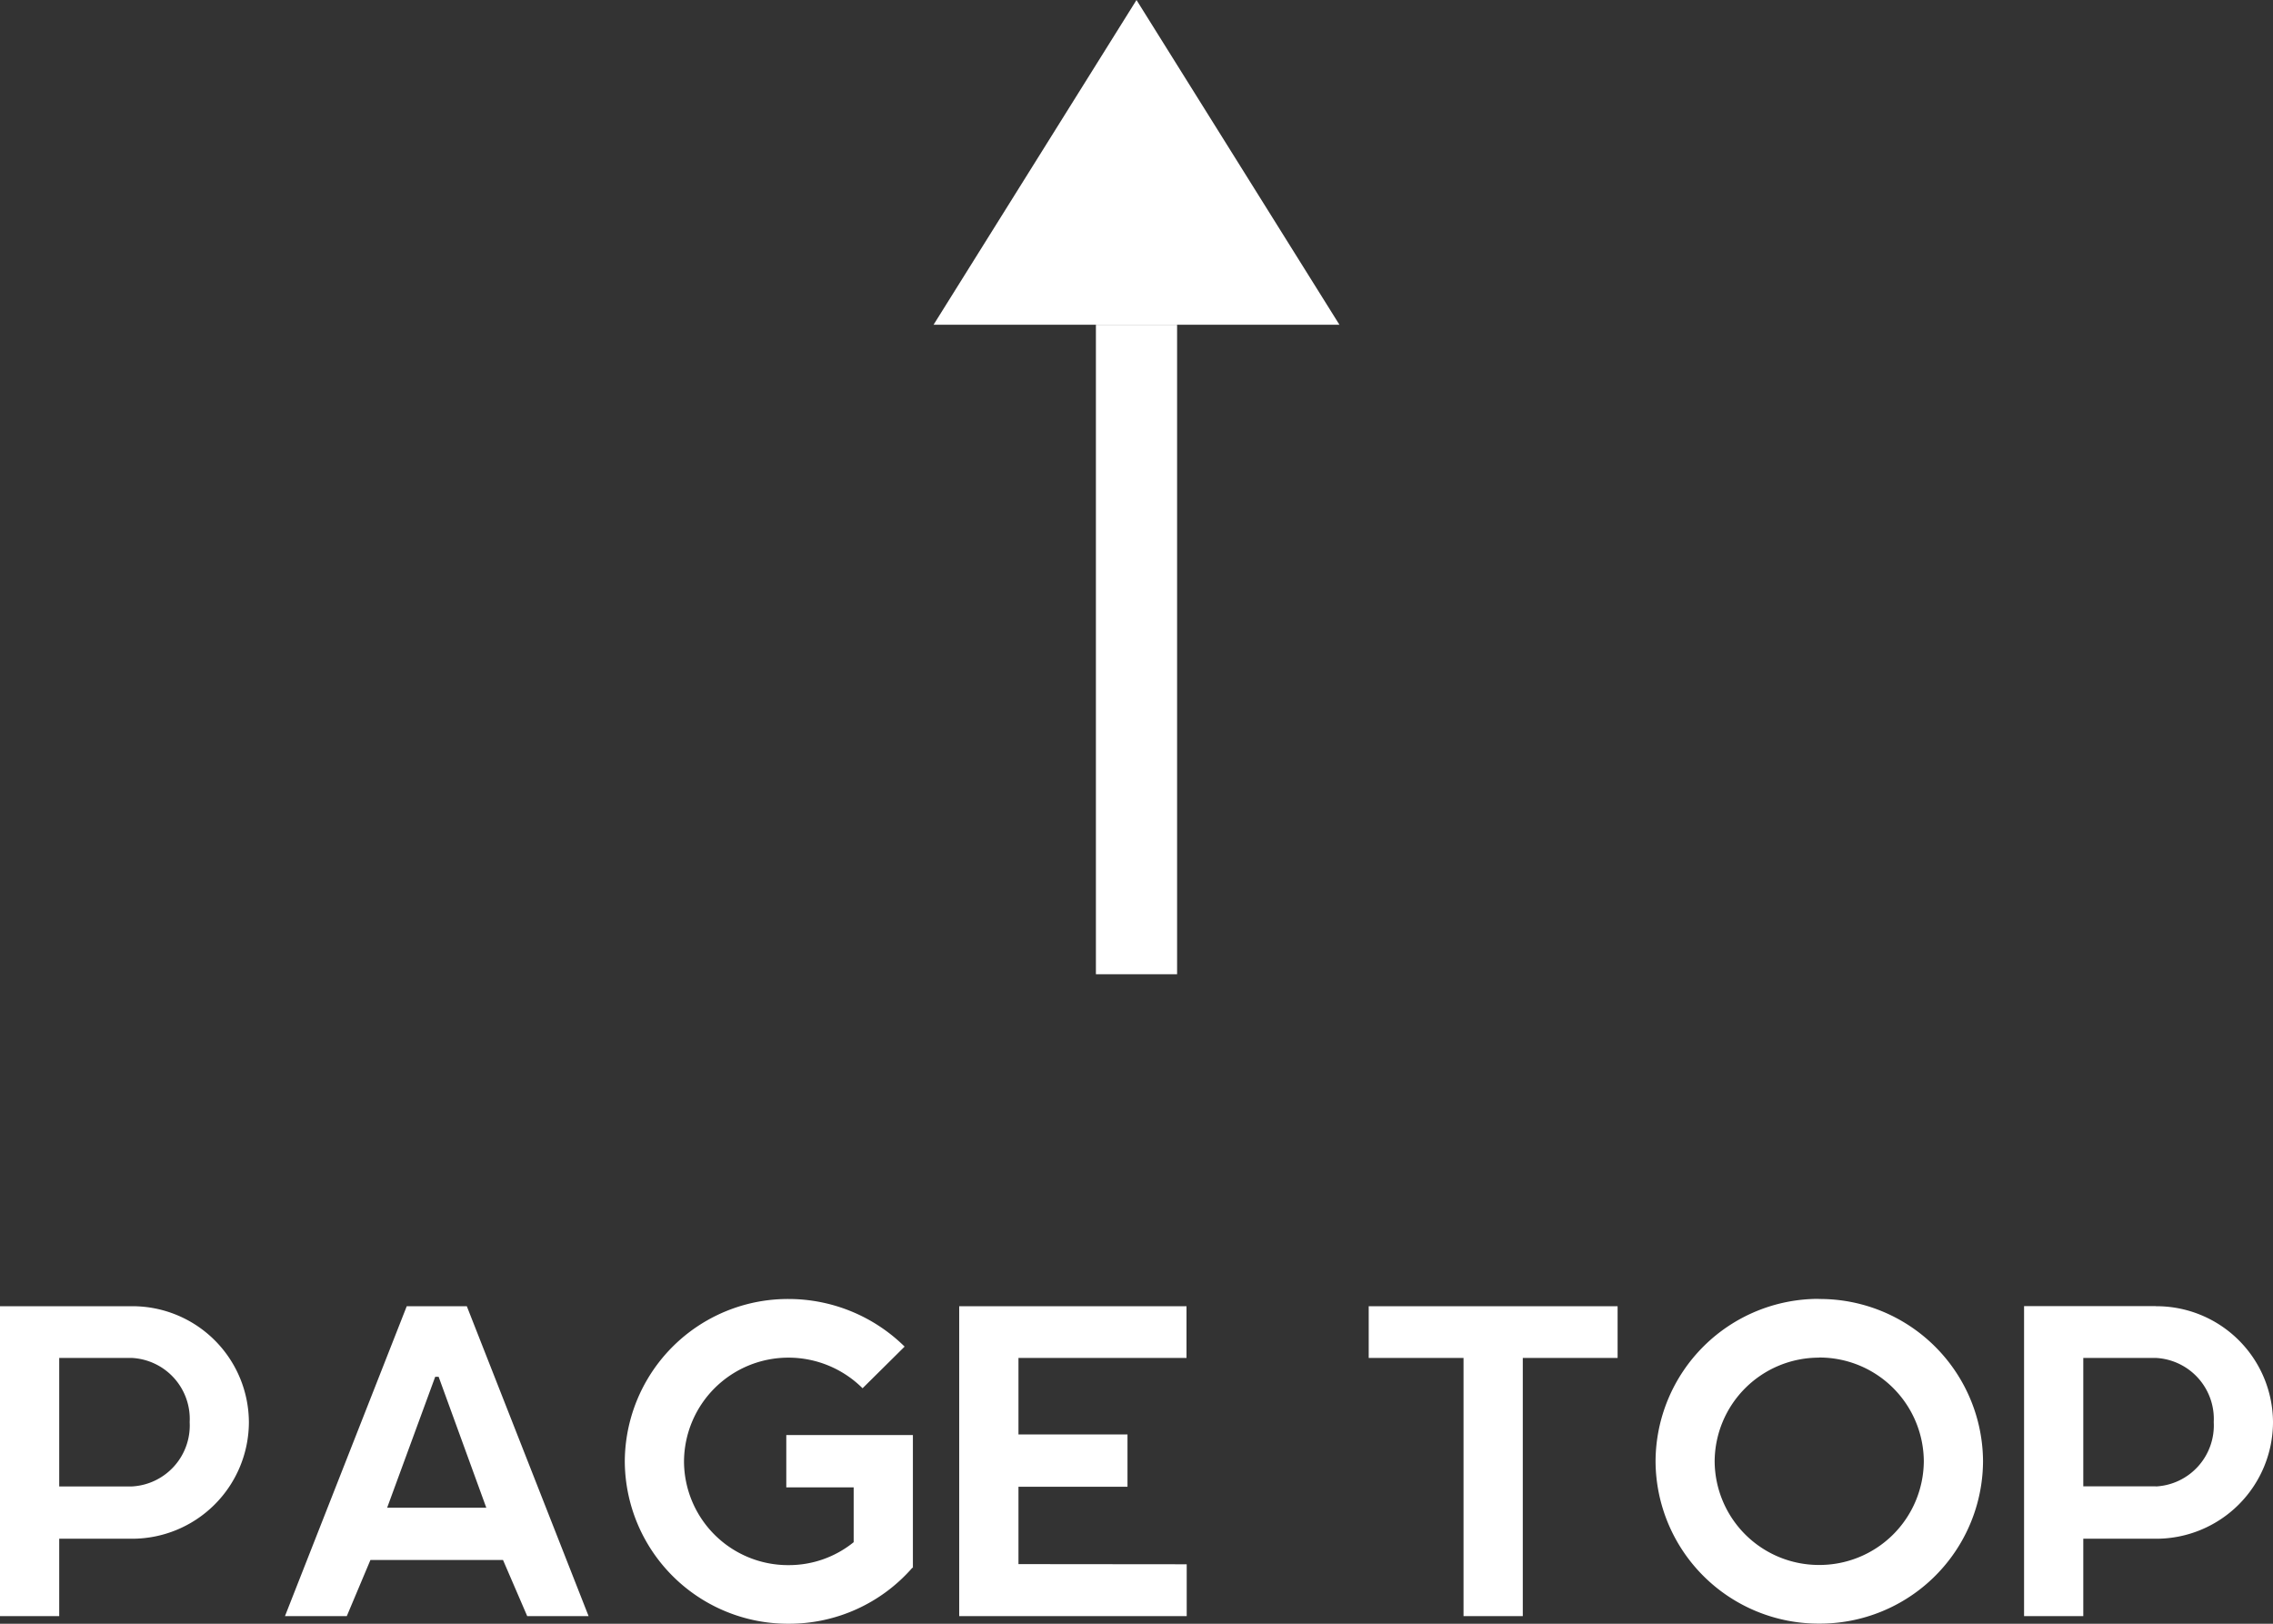 <svg xmlns="http://www.w3.org/2000/svg" width="56" height="40" viewBox="0 0 56 40">
  <rect x="0" y="0" width="56" height="40" fill="#333333" stroke="none"/>
  <g id="ico-page_yop" transform="translate(-672 -2142)">
    <path id="パス_768" data-name="パス 768" d="M-28.386-8.774h-3.246V-1.14h1.459V-3.046h1.787A2.879,2.879,0,0,0-25.5-5.915,2.87,2.87,0,0,0-28.386-8.774Zm0,4.44h-1.787V-7.5h1.787a1.505,1.505,0,0,1,1.427,1.581A1.505,1.505,0,0,1-28.386-4.334Zm9.147,1.812h-3.267l-.582,1.382h-1.523l3-7.634h1.48l3,7.634h-1.512Zm-2.855-1.288h2.443l-1.174-3.225h-.085ZM-9.141-5.6H-12.26v1.288h1.66v1.351a2.534,2.534,0,0,1-1.6.565,2.564,2.564,0,0,1-2.58-2.555A2.571,2.571,0,0,1-12.2-7.507a2.587,2.587,0,0,1,1.819.754l1.036-1.026A4.076,4.076,0,0,0-12.2-8.952a4.019,4.019,0,0,0-4.039,4,4.019,4.019,0,0,0,4.039,4A4.028,4.028,0,0,0-9.152-2.334l.011.01Zm6.746,3.183V-1.14H-8V-8.774h5.6V-7.5H-6.54v1.885h2.686v1.288H-6.54v1.906ZM5.885-7.5V-1.14H4.425V-7.5H2.089V-8.774H8.221V-7.5Zm7.3-1.455a4.017,4.017,0,0,0-4.029,4,4.017,4.017,0,0,0,4.029,4,4.019,4.019,0,0,0,4.039-4A4.019,4.019,0,0,0,13.181-8.952Zm0,1.445a2.571,2.571,0,0,1,2.58,2.555A2.571,2.571,0,0,1,13.181-2.4a2.569,2.569,0,0,1-2.569-2.555A2.569,2.569,0,0,1,13.181-7.507Zm8.3-1.267H18.235V-1.14h1.459V-3.046h1.787a2.879,2.879,0,0,0,2.887-2.869A2.87,2.87,0,0,0,21.481-8.774Zm0,4.44H19.694V-7.5h1.787a1.505,1.505,0,0,1,1.427,1.581A1.505,1.505,0,0,1,21.481-4.334Z" transform="translate(703.632 2182.952)" fill="#fff"/>
    <path id="パス_769" data-name="パス 769" d="M0,0H2V16H0Z" transform="translate(699 2150)" fill="#fff"/>
    <path id="icon_arrow_forward_primary" d="M0,0H10L5,8Z" transform="translate(705 2150) rotate(180)" fill="#fff"/>
  </g>
</svg>
